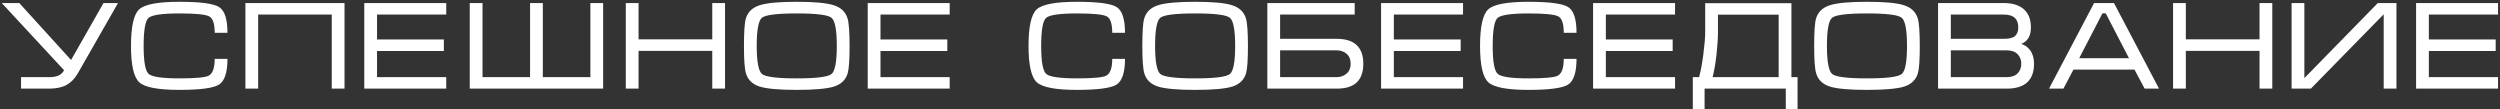 <?xml version="1.0" encoding="UTF-8"?> <svg xmlns="http://www.w3.org/2000/svg" width="959" height="42" viewBox="0 0 959 42" fill="none"><rect x="0" y="0" width="959" height="42" fill="#333333" stroke="none"/> <path d="M19.013 29.584C20.357 29.584 21.477 29.392 22.373 29.008C23.301 28.624 24.037 27.936 24.581 26.944L0.677 1.168H7.397L27.269 23.008L39.701 1.168H45.269L29.813 28.192C28.661 30.176 27.221 31.648 25.493 32.608C23.765 33.536 21.541 34 18.821 34H8.069V29.584H19.013ZM55.096 17.632C55.096 23.616 55.736 27.184 57.016 28.336C58.296 29.488 62.232 30.064 68.824 30.064C74.936 30.064 78.664 29.728 80.008 29.056C81.576 28.256 82.36 26.096 82.36 22.576H87.256C87.256 27.792 86.168 31.088 83.992 32.464C81.816 33.808 76.76 34.48 68.824 34.48C60.728 34.48 55.608 33.52 53.464 31.6C51.32 29.68 50.248 25.024 50.248 17.632C50.248 10.176 51.304 5.488 53.416 3.568C55.528 1.648 60.664 0.688 68.824 0.688C76.824 0.688 81.896 1.36 84.04 2.704C86.184 4.048 87.256 7.344 87.256 12.592H82.36C82.36 9.072 81.64 6.96 80.2 6.256C78.76 5.52 74.968 5.152 68.824 5.152C62.2 5.152 58.248 5.728 56.968 6.88C55.72 8 55.096 11.584 55.096 17.632ZM94.138 1.168H132.154V34H127.258V5.584H99.034V34H94.138V1.168ZM139.735 1.168H171.175V5.584H144.631V15.136H170.263V19.552H144.631V29.584H171.175V34H139.735V1.168ZM180.197 34V1.168H185.093V29.584H203.333V1.168H208.229V29.584H226.469V1.168H231.365V34H180.197ZM240.057 1.168H244.953V15.088H273.225V1.168H278.121V34H273.225V19.504H244.953V34H240.057V1.168ZM305.638 34.48C298.822 34.48 294.054 34.048 291.334 33.184C288.614 32.288 286.886 30.608 286.15 28.144C285.638 26.448 285.382 22.944 285.382 17.632C285.382 12.224 285.622 8.72 286.102 7.12C286.838 4.624 288.582 2.928 291.334 2.032C294.086 1.136 298.854 0.688 305.638 0.688C312.454 0.688 317.206 1.136 319.894 2.032C322.614 2.896 324.358 4.576 325.126 7.072C325.638 8.768 325.894 12.288 325.894 17.632C325.894 23.008 325.654 26.496 325.174 28.096C324.438 30.592 322.71 32.288 319.99 33.184C317.27 34.048 312.486 34.48 305.638 34.48ZM305.638 30.064C313.19 30.064 317.638 29.504 318.982 28.384C320.326 27.264 320.998 23.68 320.998 17.632C320.998 11.552 320.326 7.952 318.982 6.832C317.67 5.712 313.222 5.152 305.638 5.152C298.054 5.152 293.59 5.712 292.246 6.832C290.934 7.952 290.278 11.552 290.278 17.632C290.278 23.648 290.95 27.232 292.294 28.384C293.638 29.504 298.086 30.064 305.638 30.064ZM332.86 1.168H364.3V5.584H337.756V15.136H363.388V19.552H337.756V29.584H364.3V34H332.86V1.168ZM399.393 17.632C399.393 23.616 400.033 27.184 401.313 28.336C402.593 29.488 406.529 30.064 413.121 30.064C419.233 30.064 422.961 29.728 424.305 29.056C425.873 28.256 426.657 26.096 426.657 22.576H431.553C431.553 27.792 430.465 31.088 428.289 32.464C426.113 33.808 421.057 34.48 413.121 34.48C405.025 34.48 399.905 33.52 397.761 31.6C395.617 29.68 394.545 25.024 394.545 17.632C394.545 10.176 395.601 5.488 397.713 3.568C399.825 1.648 404.961 0.688 413.121 0.688C421.121 0.688 426.193 1.36 428.337 2.704C430.481 4.048 431.553 7.344 431.553 12.592H426.657C426.657 9.072 425.937 6.96 424.497 6.256C423.057 5.52 419.265 5.152 413.121 5.152C406.497 5.152 402.545 5.728 401.265 6.88C400.017 8 399.393 11.584 399.393 17.632ZM458.451 34.48C451.635 34.48 446.867 34.048 444.147 33.184C441.427 32.288 439.699 30.608 438.963 28.144C438.451 26.448 438.195 22.944 438.195 17.632C438.195 12.224 438.435 8.72 438.915 7.12C439.651 4.624 441.395 2.928 444.147 2.032C446.899 1.136 451.667 0.688 458.451 0.688C465.267 0.688 470.019 1.136 472.707 2.032C475.427 2.896 477.171 4.576 477.939 7.072C478.451 8.768 478.707 12.288 478.707 17.632C478.707 23.008 478.467 26.496 477.987 28.096C477.251 30.592 475.523 32.288 472.803 33.184C470.083 34.048 465.299 34.48 458.451 34.48ZM458.451 30.064C466.003 30.064 470.451 29.504 471.795 28.384C473.139 27.264 473.811 23.68 473.811 17.632C473.811 11.552 473.139 7.952 471.795 6.832C470.483 5.712 466.035 5.152 458.451 5.152C450.867 5.152 446.403 5.712 445.059 6.832C443.747 7.952 443.091 11.552 443.091 17.632C443.091 23.648 443.763 27.232 445.107 28.384C446.451 29.504 450.899 30.064 458.451 30.064ZM486.152 1.168L519.656 1.168V5.584L491.048 5.584V14.896H512.744C515.816 14.896 518.184 15.536 519.848 16.816C521.928 18.416 522.968 20.96 522.968 24.448C522.968 27.968 521.944 30.512 519.896 32.08C518.2 33.36 515.816 34 512.744 34H486.152V1.168ZM518.12 24.448C518.12 22.816 517.608 21.552 516.584 20.656C515.56 19.76 514.28 19.312 512.744 19.312H491.048V29.584H512.696C514.232 29.584 515.512 29.136 516.536 28.24C517.592 27.344 518.12 26.08 518.12 24.448ZM529.782 1.168H561.222V5.584H534.678V15.136H560.31V19.552H534.678V29.584H561.222V34H529.782V1.168ZM572.596 17.632C572.596 23.616 573.236 27.184 574.516 28.336C575.796 29.488 579.732 30.064 586.324 30.064C592.436 30.064 596.164 29.728 597.508 29.056C599.076 28.256 599.86 26.096 599.86 22.576H604.756C604.756 27.792 603.668 31.088 601.492 32.464C599.316 33.808 594.26 34.48 586.324 34.48C578.228 34.48 573.108 33.52 570.964 31.6C568.82 29.68 567.748 25.024 567.748 17.632C567.748 10.176 568.804 5.488 570.916 3.568C573.028 1.648 578.164 0.688 586.324 0.688C594.324 0.688 599.396 1.36 601.54 2.704C603.684 4.048 604.756 7.344 604.756 12.592H599.86C599.86 9.072 599.14 6.96 597.7 6.256C596.26 5.52 592.468 5.152 586.324 5.152C579.7 5.152 575.748 5.728 574.468 6.88C573.22 8 572.596 11.584 572.596 17.632ZM611.11 1.168H642.55V5.584H616.006V15.136H641.638V19.552H616.006V29.584H642.55V34H611.11V1.168ZM654.116 12.16V1.216H687.188V29.584H689.54V41.92H685.028V34H653.876V41.92H649.364V29.584H651.764C652.372 27.472 652.916 24.576 653.396 20.896C653.876 17.184 654.116 14.272 654.116 12.16ZM682.292 5.632H659.012V12.16C659.012 14.656 658.82 17.616 658.436 21.04C658.052 24.464 657.556 27.312 656.948 29.584H682.292V5.632ZM716.169 34.48C709.353 34.48 704.585 34.048 701.865 33.184C699.145 32.288 697.417 30.608 696.681 28.144C696.169 26.448 695.913 22.944 695.913 17.632C695.913 12.224 696.153 8.72 696.633 7.12C697.369 4.624 699.113 2.928 701.865 2.032C704.617 1.136 709.385 0.688 716.169 0.688C722.985 0.688 727.737 1.136 730.425 2.032C733.145 2.896 734.889 4.576 735.657 7.072C736.169 8.768 736.425 12.288 736.425 17.632C736.425 23.008 736.185 26.496 735.705 28.096C734.969 30.592 733.241 32.288 730.521 33.184C727.801 34.048 723.017 34.48 716.169 34.48ZM716.169 30.064C723.721 30.064 728.169 29.504 729.513 28.384C730.857 27.264 731.529 23.68 731.529 17.632C731.529 11.552 730.857 7.952 729.513 6.832C728.201 5.712 723.753 5.152 716.169 5.152C708.585 5.152 704.121 5.712 702.777 6.832C701.465 7.952 700.809 11.552 700.809 17.632C700.809 23.648 701.481 27.232 702.825 28.384C704.169 29.504 708.617 30.064 716.169 30.064ZM780.255 24.4C780.255 27.632 779.359 30.048 777.567 31.648C775.807 33.216 773.215 34 769.791 34H743.439V1.168H768.639C771.999 1.168 774.575 1.968 776.367 3.568C778.159 5.168 779.055 7.472 779.055 10.48C779.055 13.776 777.823 15.888 775.359 16.816C776.767 17.296 777.887 18.096 778.719 19.216C779.743 20.592 780.255 22.32 780.255 24.4ZM774.207 10.48C774.207 8.976 773.823 7.824 773.055 7.024C772.127 6.064 770.655 5.584 768.639 5.584H748.335V14.896H768.639C770.719 14.896 772.159 14.544 772.959 13.84C773.791 13.104 774.207 11.984 774.207 10.48ZM748.335 19.312V29.584H769.743C771.599 29.584 772.991 29.12 773.919 28.192C774.879 27.232 775.359 25.984 775.359 24.448C775.359 22.944 774.879 21.712 773.919 20.752C772.959 19.792 771.567 19.312 769.743 19.312H748.335ZM810.922 1.168L828.202 34H822.682L818.794 26.704H795.37L791.53 34H786.01L803.29 1.168H810.922ZM816.682 22.336L807.754 5.104H806.506L797.578 22.336H816.682ZM833.589 1.168H838.485V15.088H866.757V1.168H871.653V34H866.757V19.504H838.485V34H833.589V1.168ZM919.281 1.168H912.129L883.953 29.968V1.168H879.057V34H886.449L914.385 5.488V34H919.281V1.168ZM926.813 1.168H958.253V5.584H931.709V15.136H957.341V19.552H931.709V29.584H958.253V34H926.813V1.168Z" fill="white"></path> </svg> 